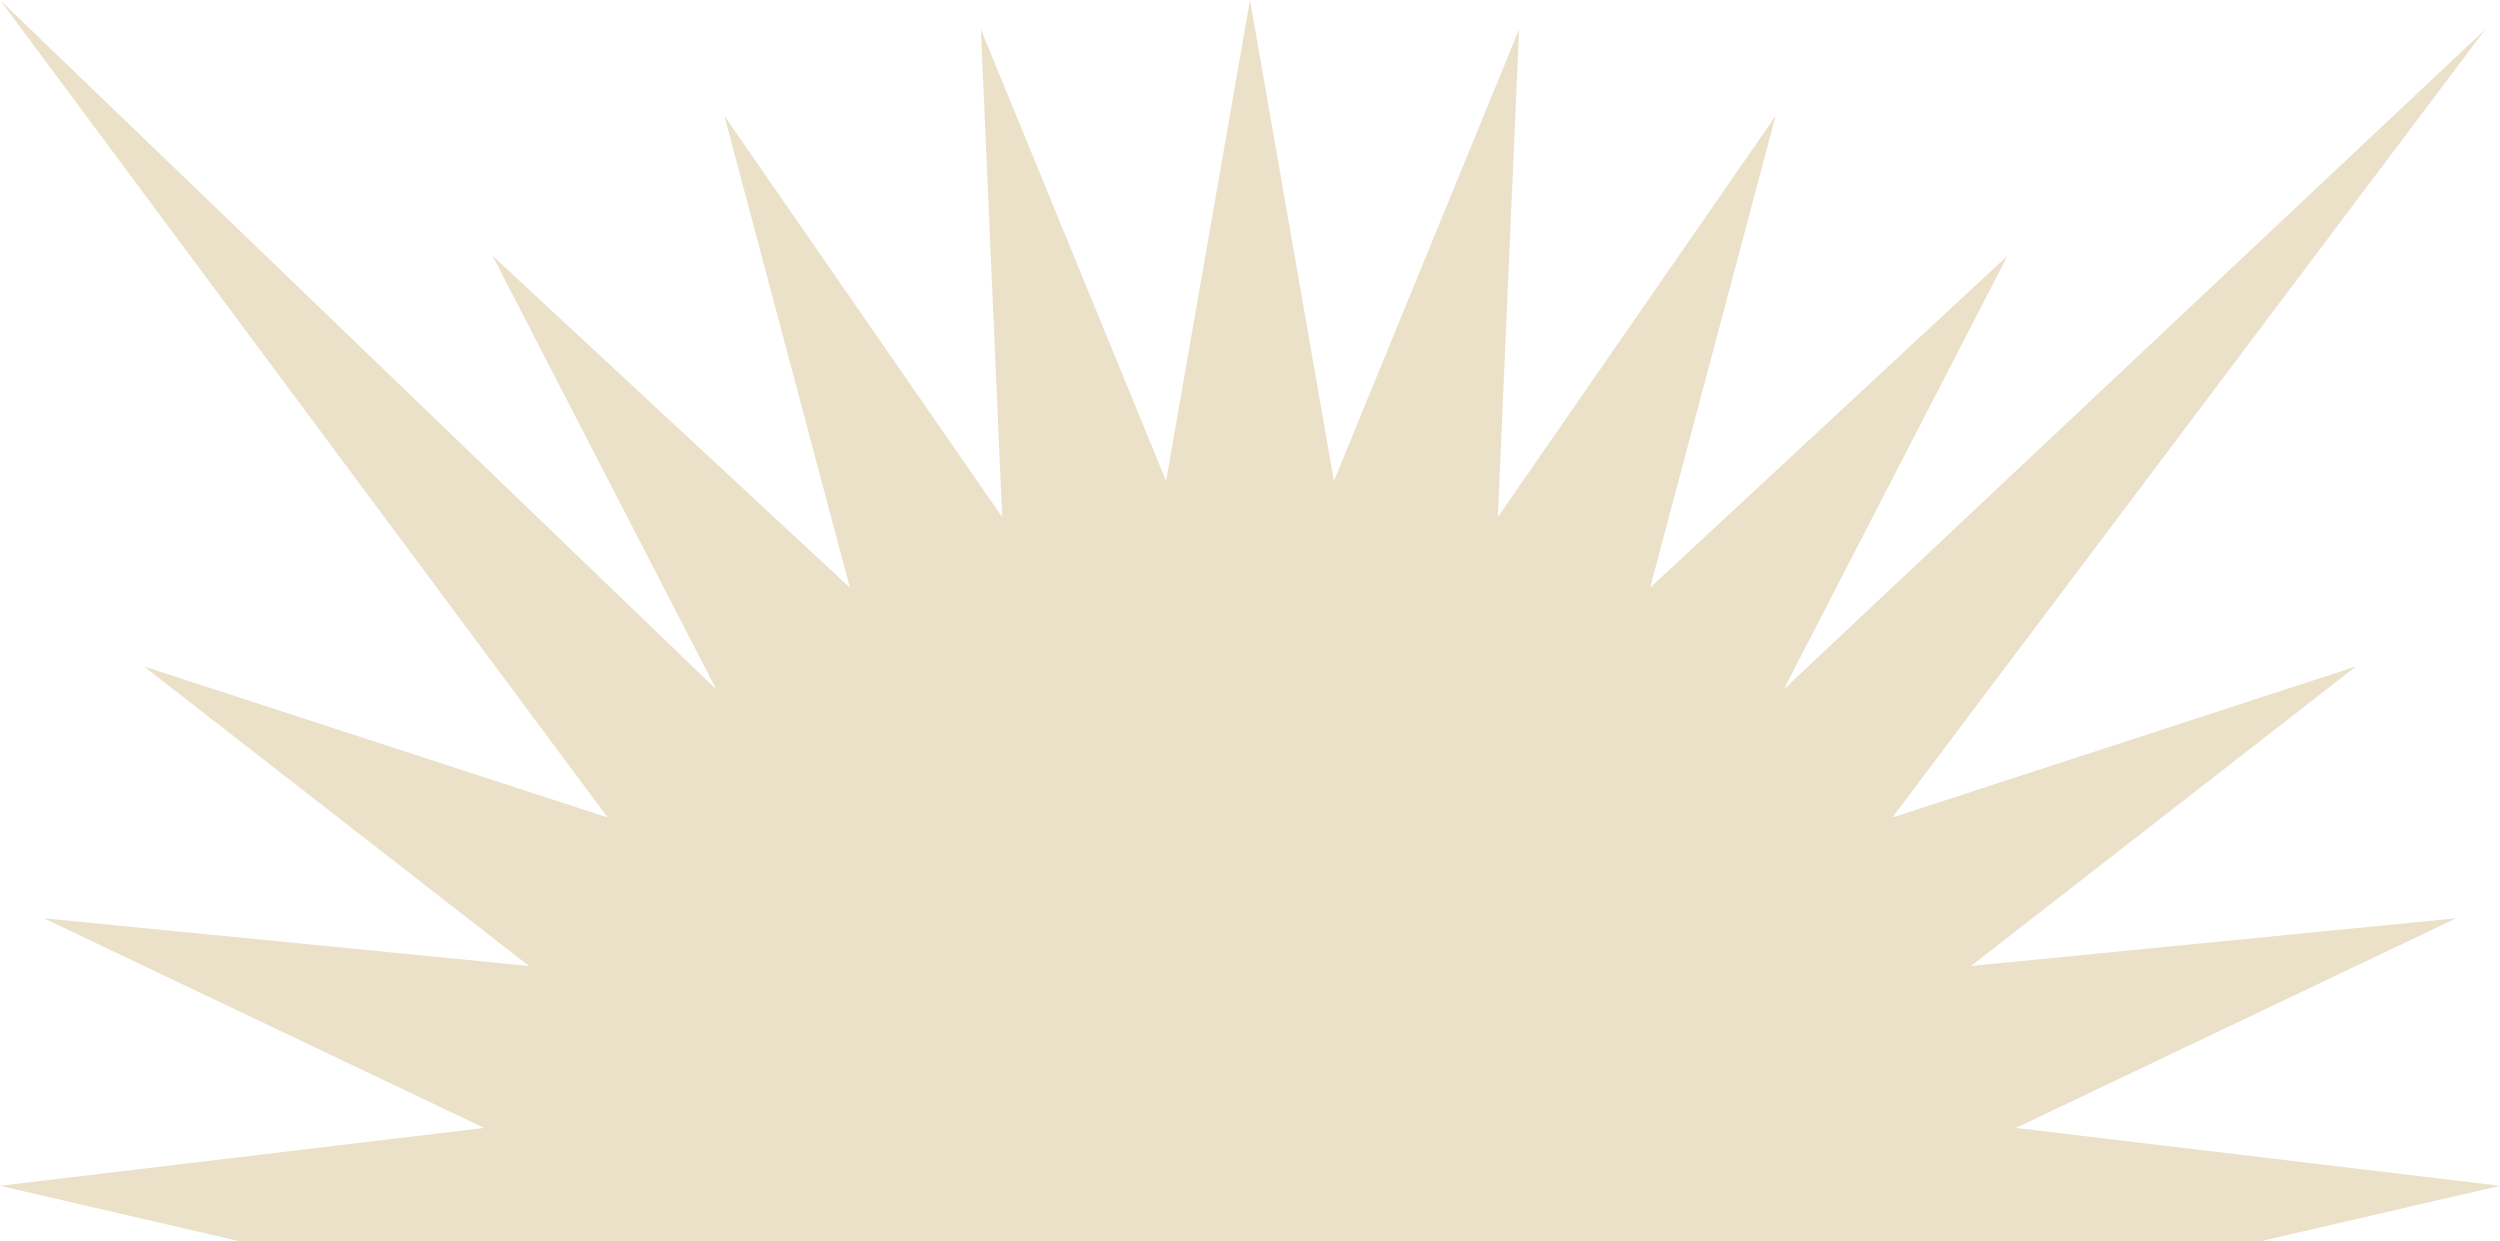 <svg width="147" height="73" viewBox="0 0 147 73" fill="none" xmlns="http://www.w3.org/2000/svg">
<path id="Star 1" d="M73.5 0L78.434 28.28L89.323 1.723L88.072 30.405L104.407 6.813L97.028 34.554L118.046 15.031L104.885 40.535L146.138 1.723L111.273 48.068L138.534 39.187L115.896 56.799L144.425 53.995L118.536 66.322L147 69.725L119.07 76.19L146.138 85.642L117.473 85.943L141.88 101.001L113.821 95.124L134.425 115.085L108.283 103.304L147 147L101.118 110.101L111.449 136.88L92.662 115.196L97.003 143.573L83.311 118.351L81.458 147L73.5 119.42L65.542 147L63.689 118.351L49.997 143.573L54.338 115.196L35.551 136.88L45.882 110.101L0 147L38.717 103.304L12.575 115.085L33.179 95.124L5.12 101.001L29.526 85.943L0.862 85.642L27.93 76.19L0 69.725L28.464 66.322L2.575 53.995L31.104 56.799L8.466 39.187L35.727 48.068L0 0L42.115 40.535L28.954 15.031L49.972 34.554L42.593 6.813L58.928 30.405L57.676 1.723L68.566 28.28L73.5 0Z" fill="#EBE1C9"/>
</svg>

